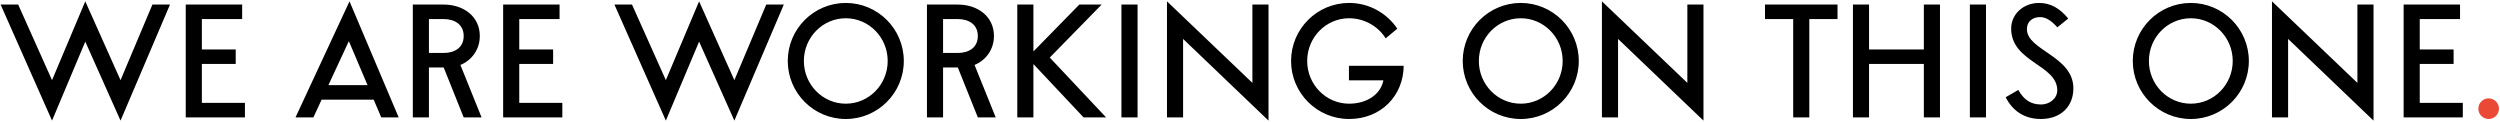 <?xml version="1.0" encoding="UTF-8"?> <svg xmlns="http://www.w3.org/2000/svg" width="1576" height="77" viewBox="0 0 1576 77" fill="none"> <path d="M0.381 2.873L32.801 76.032L53.758 26.243L75.985 76.032L107.167 2.873H96.085L75.985 50.534L53.758 0.841L32.801 50.534L11.463 2.873H0.381ZM127.254 40.31H148.592V31.165H127.254V12.018H152.656V2.873H117.093V74H154.403V64.855H127.254V40.31ZM197.563 74L202.739 62.823H235.571L240.334 74H251.321L220.33 0.841L186.29 74H197.563ZM207.025 53.678L219.917 25.926L231.697 53.678H207.025ZM279.701 42.533L292.307 74H303.579L290.243 40.945C297.419 37.992 302.468 31.197 302.468 22.719C302.468 10.24 292.117 2.873 279.669 2.873H260.236V74H270.397V42.533H279.701ZM279.669 12.018C286.528 12.018 292.307 15.352 292.307 22.719C292.307 30.085 286.528 33.388 279.669 33.388H270.397V12.018H279.669ZM327.345 40.31H348.683V31.165H327.345V12.018H352.747V2.873H317.184V74H354.494V64.855H327.345V40.31ZM387.334 2.873L419.754 76.032L440.711 26.243L462.939 76.032L494.12 2.873H483.038L462.939 50.534L440.711 0.841L419.754 50.534L398.416 2.873H387.334ZM569.762 38.436C569.762 18.241 553.378 1.857 533.183 1.857C512.988 1.857 496.603 18.241 496.603 38.436C496.603 58.632 512.988 75.016 533.183 75.016C553.378 75.016 569.762 58.632 569.762 38.436ZM533.183 11.51C547.789 11.51 559.601 23.576 559.601 38.436C559.601 53.297 547.789 65.363 533.183 65.363C518.576 65.363 506.764 53.297 506.764 38.436C506.764 23.576 518.576 11.51 533.183 11.51ZM603.816 42.533L616.422 74H627.694L614.358 40.945C621.534 37.992 626.583 31.197 626.583 22.719C626.583 10.24 616.231 2.873 603.784 2.873H584.351V74H594.512V42.533H603.816ZM603.784 12.018C610.643 12.018 616.422 15.352 616.422 22.719C616.422 30.085 610.643 33.388 603.784 33.388H594.512V12.018H603.784ZM641.298 2.873V74H651.459V40.373L683.086 74H697.279L661.779 36.277L694.485 2.873H680.418L651.459 32.435V2.873H641.298ZM706.959 74H717.12V2.873H706.959V74ZM789.513 2.873V52.249L735.66 0.841V74H745.821V24.529L799.674 76.032V2.873H789.513ZM872.093 50.63C870.41 59.425 861.773 65.363 850.469 65.363C835.862 65.363 824.05 53.297 824.05 38.436C824.05 23.576 835.862 11.51 850.469 11.51C860.09 11.51 868.822 16.59 873.521 24.179L880.856 18.083C874.283 8.303 863.138 1.857 850.469 1.857C830.274 1.857 813.889 18.241 813.889 38.436C813.889 58.632 830.274 75.016 850.469 75.016C870.632 75.016 884.73 60.283 884.889 41.485H850.373V50.63H872.093ZM995.266 38.436C995.266 18.241 978.882 1.857 958.687 1.857C938.492 1.857 922.107 18.241 922.107 38.436C922.107 58.632 938.492 75.016 958.687 75.016C978.882 75.016 995.266 58.632 995.266 38.436ZM958.687 11.51C973.293 11.51 985.105 23.576 985.105 38.436C985.105 53.297 973.293 65.363 958.687 65.363C944.08 65.363 932.268 53.297 932.268 38.436C932.268 23.576 944.08 11.51 958.687 11.51ZM1063.71 2.873V52.249L1009.85 0.841V74H1020.02V24.529L1073.87 76.032V2.873H1063.71ZM1140.59 12.018H1158.37V2.873H1112.65V12.018H1130.43V74H1140.59V12.018ZM1168.09 74H1178.25V40.31H1212.8V74H1222.96V2.873H1212.8V31.165H1178.25V2.873H1168.09V74ZM1241.81 74H1251.97V2.873H1241.81V74ZM1264.38 61.299C1268.54 69.523 1275.81 75.016 1286.55 75.016C1299.25 75.016 1307.06 66.983 1307.06 55.71C1307.06 35.293 1277.78 31.768 1277.78 18.432C1277.78 13.129 1281.75 10.779 1286.04 10.779C1289.69 10.779 1292.99 12.843 1296.96 17.225L1303.82 11.7C1298.42 5.096 1292.55 1.857 1285.43 1.857C1275.65 1.857 1267.84 8.779 1267.84 18.019C1267.84 39.262 1296.9 40.754 1296.9 56.917C1296.9 62.22 1291.91 65.871 1286.74 65.871C1279.91 65.871 1275.65 62.601 1272.35 56.694L1264.38 61.299ZM1417.67 38.436C1417.67 18.241 1401.28 1.857 1381.09 1.857C1360.89 1.857 1344.51 18.241 1344.51 38.436C1344.51 58.632 1360.89 75.016 1381.09 75.016C1401.28 75.016 1417.67 58.632 1417.67 38.436ZM1381.09 11.51C1395.7 11.51 1407.51 23.576 1407.51 38.436C1407.51 53.297 1395.7 65.363 1381.09 65.363C1366.48 65.363 1354.67 53.297 1354.67 38.436C1354.67 23.576 1366.48 11.51 1381.09 11.51ZM1486.11 2.873V52.249L1432.26 0.841V74H1442.42V24.529L1496.27 76.032V2.873H1486.11ZM1525.41 40.31H1546.75V31.165H1525.41V12.018H1550.81V2.873H1515.25V74H1552.56V64.855H1525.41V40.31Z" fill="black"></path> <path d="M1568.84 61.997C1565.28 61.997 1562.33 64.95 1562.33 68.507C1562.33 72.095 1565.28 75.016 1568.84 75.016C1572.43 75.016 1575.35 72.095 1575.35 68.507C1575.35 64.95 1572.43 61.997 1568.84 61.997Z" fill="#E94935"></path> </svg> 